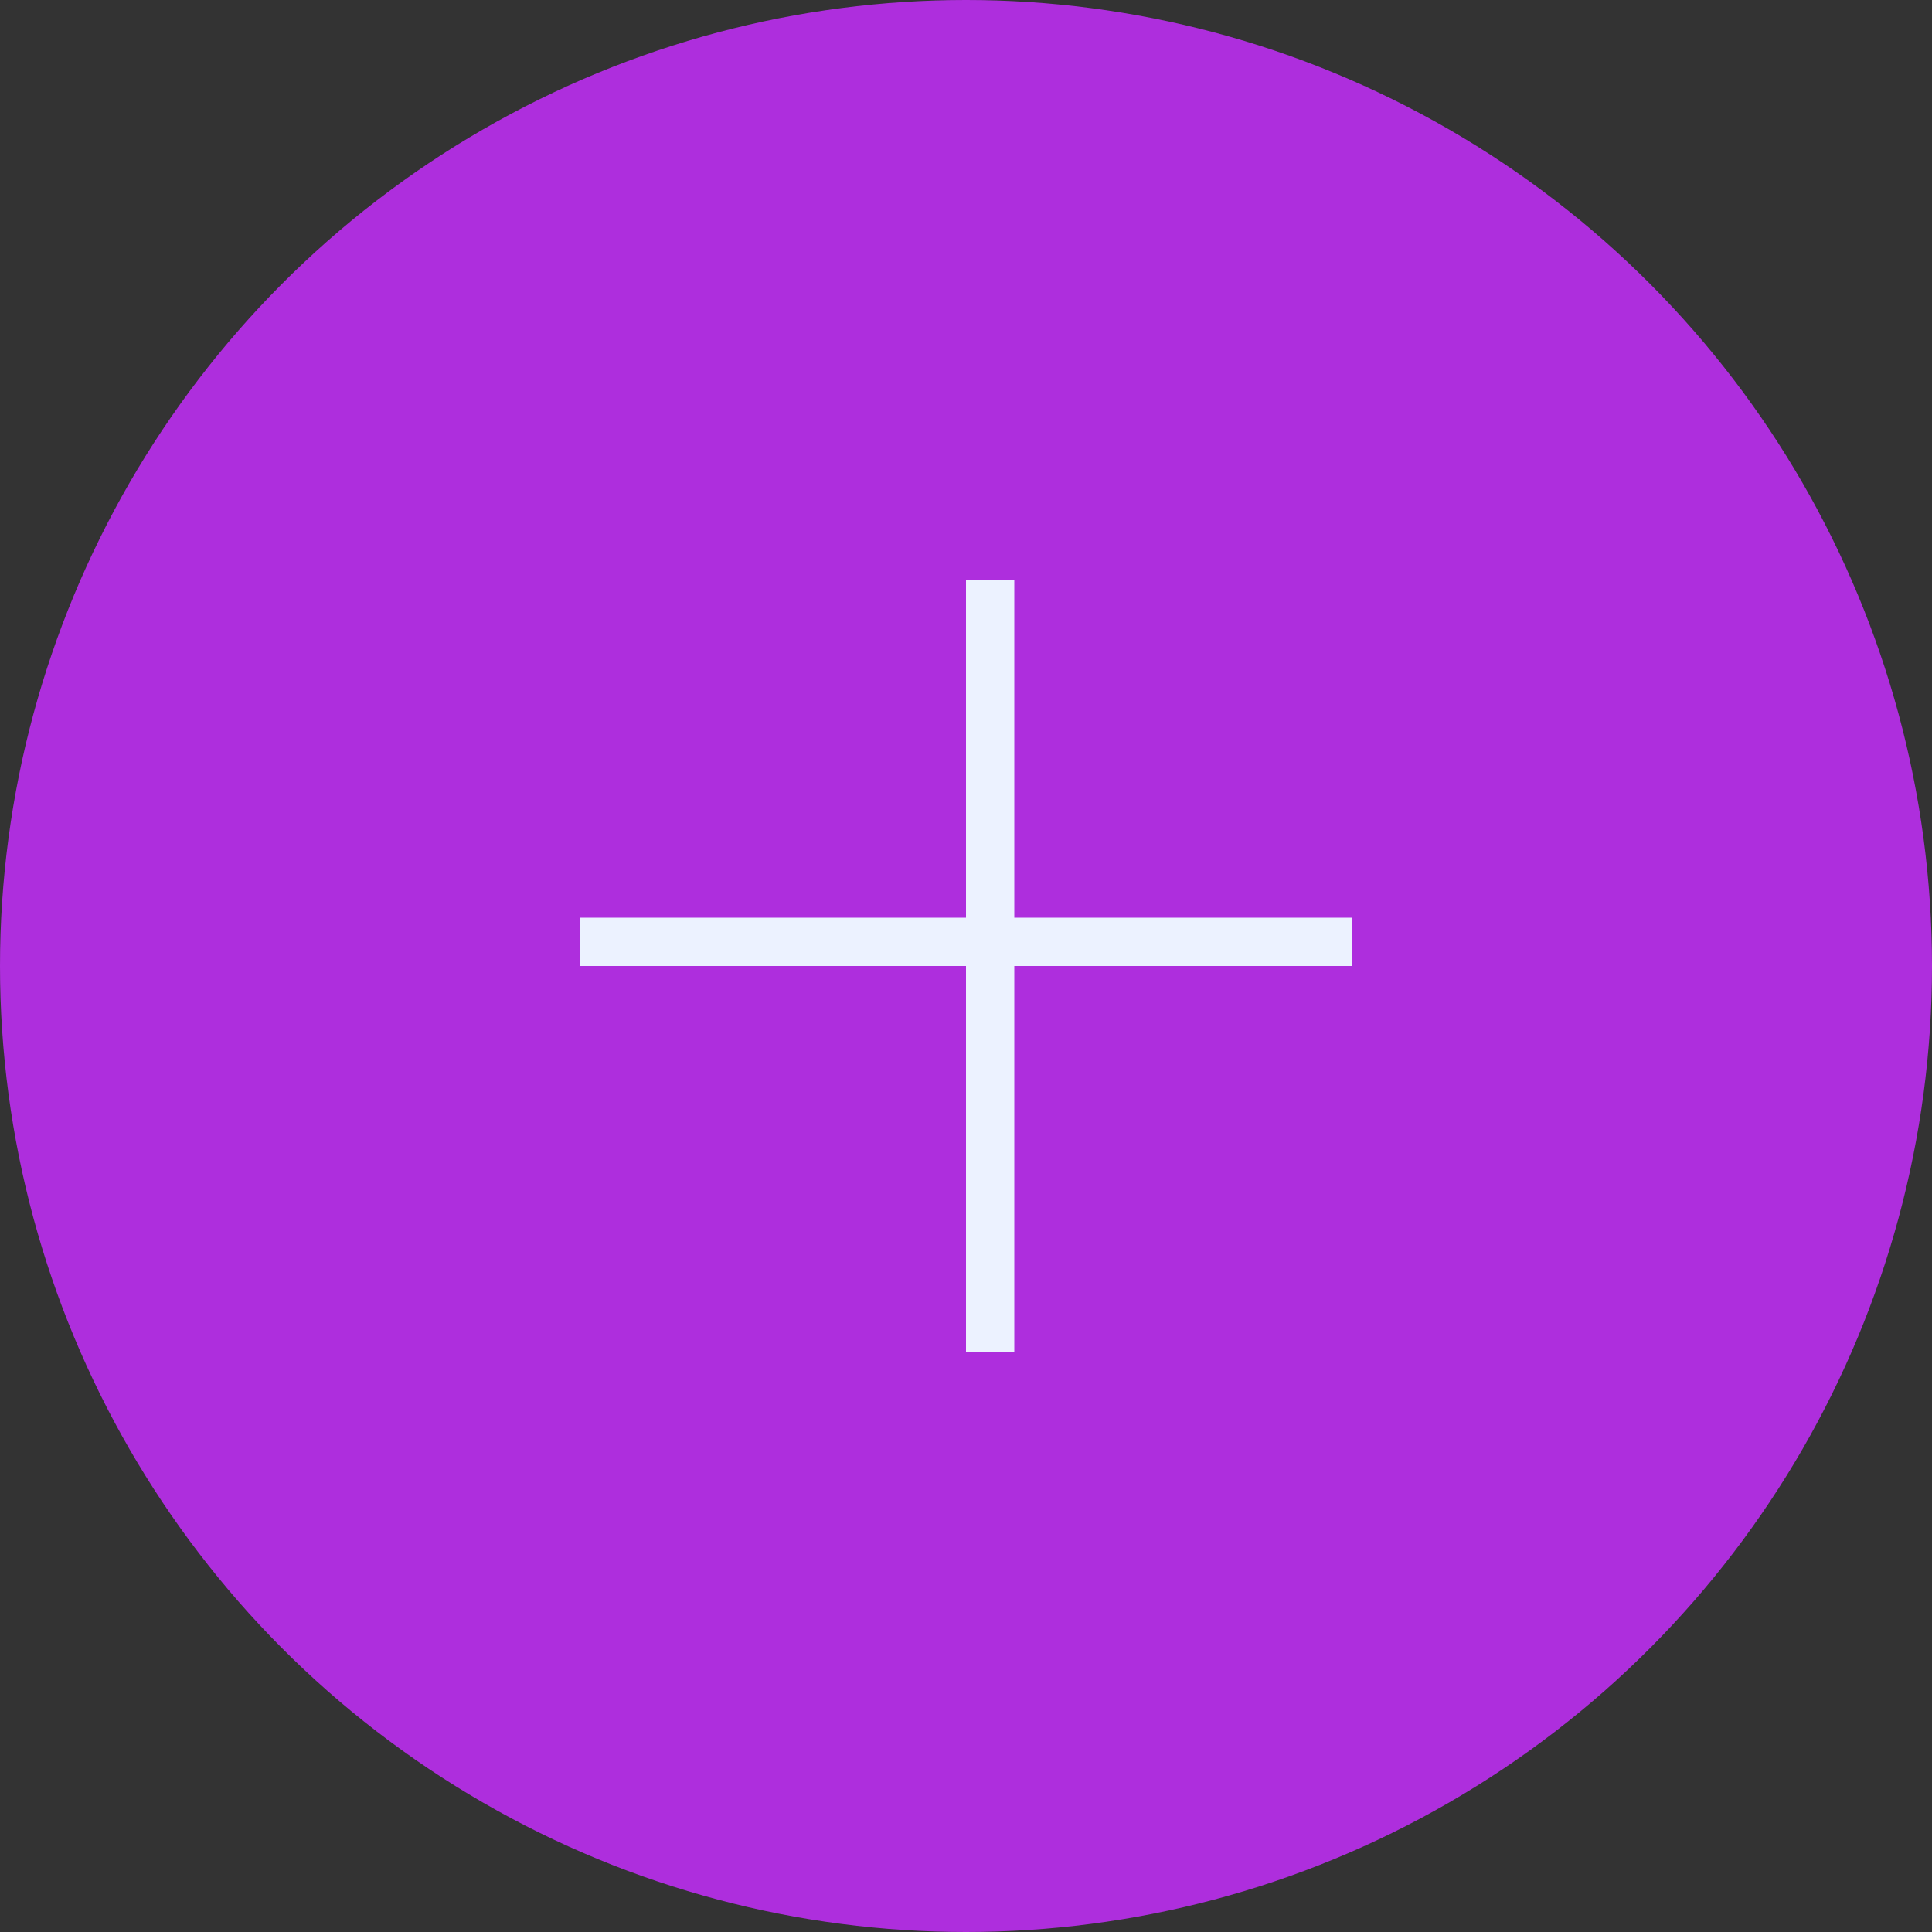 <?xml version="1.0" encoding="UTF-8"?> <svg xmlns="http://www.w3.org/2000/svg" width="40" height="40" viewBox="0 0 40 40" fill="none"><rect x="0" y="0" width="40" height="40" fill="#333333" stroke="none"/><circle cx="20" cy="20" r="20" fill="#AE2EDD"></circle><line x1="20.5" y1="12" x2="20.5" y2="28" stroke="#ECF2FF"></line><line x1="12" y1="19.5" x2="28" y2="19.5" stroke="#ECF2FF"></line></svg> 